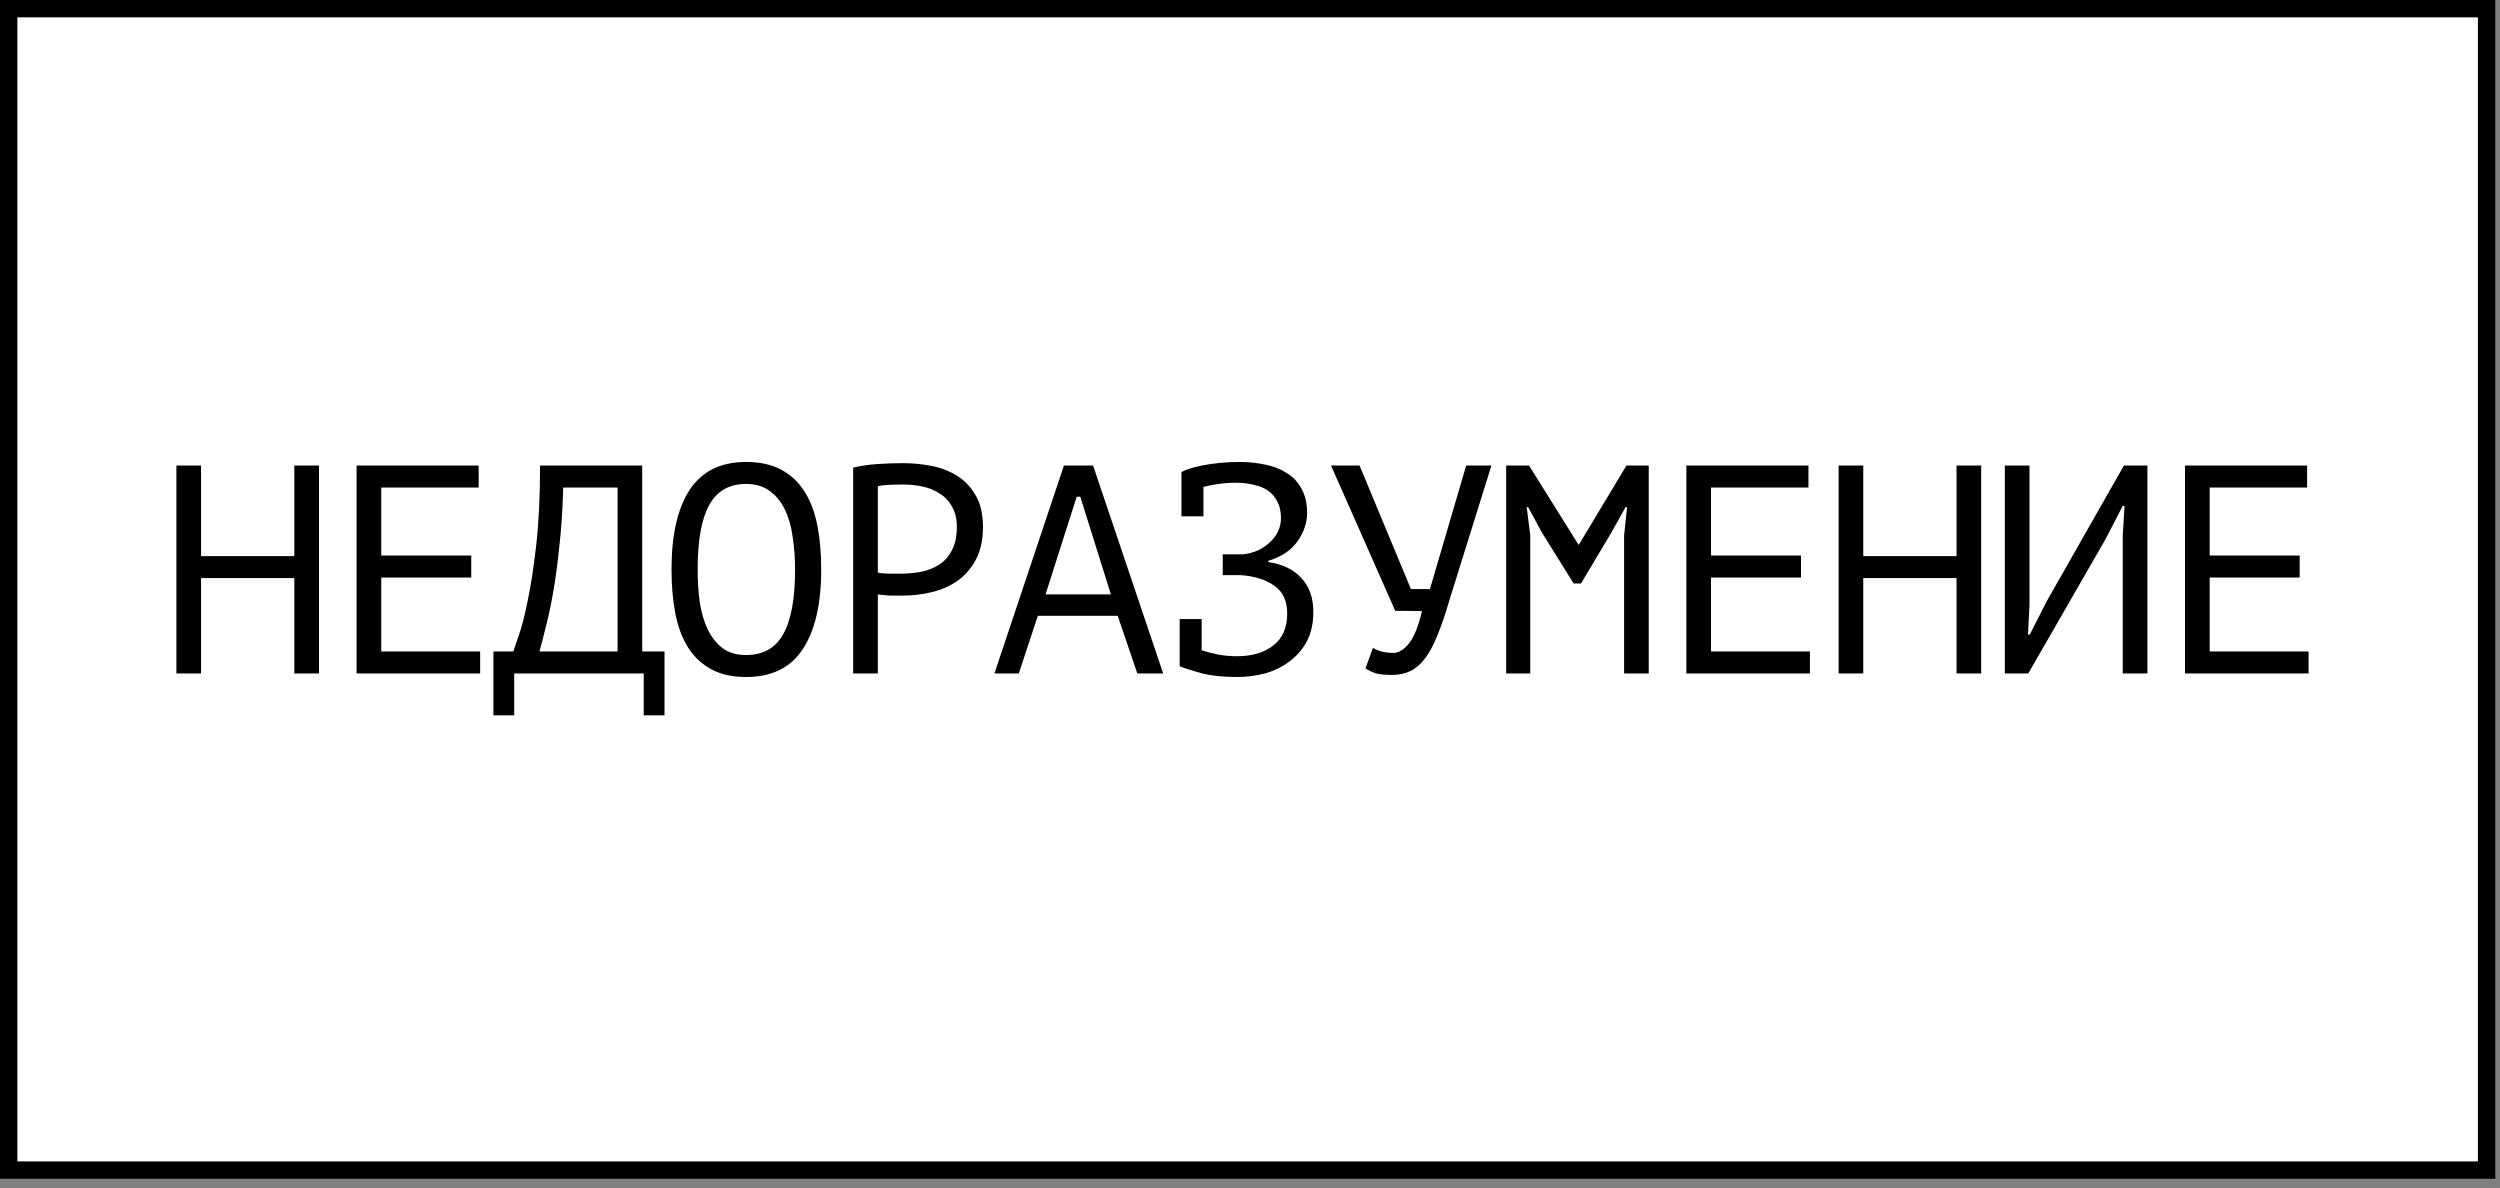 <?xml version="1.0" encoding="UTF-8"?> <svg xmlns="http://www.w3.org/2000/svg" width="101" height="48" viewBox="0 0 101 48" fill="none"><rect x="0" y="0" width="101" height="48" fill="#808080" stroke="none"/><rect x="0.351" y="0.351" width="100.107" height="46.921" fill="white" stroke="black" stroke-width="0.701"></rect><path d="M11.891 23.355H8.123V27.207H7.127V18.807H8.123V22.467H11.891V18.807H12.887V27.207H11.891V23.355ZM14.406 18.807H19.338V19.695H15.402V22.443H19.038V23.331H15.402V26.319H19.398V27.207H14.406V18.807ZM26.846 28.899H26.006V27.207H20.774V28.899H19.934V26.319H20.738C20.77 26.223 20.842 26.011 20.954 25.683C21.074 25.355 21.194 24.891 21.314 24.291C21.442 23.691 21.558 22.939 21.662 22.035C21.766 21.131 21.818 20.055 21.818 18.807H25.946V26.319H26.846V28.899ZM24.95 26.319V19.695H22.754C22.73 20.575 22.678 21.367 22.598 22.071C22.526 22.775 22.442 23.399 22.346 23.943C22.25 24.487 22.15 24.955 22.046 25.347C21.95 25.739 21.866 26.063 21.794 26.319H24.95ZM27.129 23.007C27.129 21.615 27.373 20.543 27.861 19.791C28.357 19.039 29.117 18.663 30.141 18.663C30.701 18.663 31.173 18.767 31.557 18.975C31.949 19.183 32.265 19.479 32.505 19.863C32.745 20.239 32.917 20.695 33.021 21.231C33.125 21.759 33.177 22.351 33.177 23.007C33.177 24.399 32.929 25.471 32.433 26.223C31.945 26.975 31.181 27.351 30.141 27.351C29.589 27.351 29.121 27.247 28.737 27.039C28.353 26.831 28.041 26.539 27.801 26.163C27.561 25.779 27.389 25.323 27.285 24.795C27.181 24.259 27.129 23.663 27.129 23.007ZM28.185 23.007C28.185 23.471 28.213 23.911 28.269 24.327C28.333 24.743 28.441 25.111 28.593 25.431C28.745 25.743 28.945 25.995 29.193 26.187C29.441 26.371 29.757 26.463 30.141 26.463C30.829 26.463 31.329 26.183 31.641 25.623C31.961 25.063 32.121 24.191 32.121 23.007C32.121 22.551 32.089 22.115 32.025 21.699C31.969 21.275 31.865 20.907 31.713 20.595C31.561 20.275 31.357 20.023 31.101 19.839C30.845 19.647 30.525 19.551 30.141 19.551C29.461 19.551 28.965 19.835 28.653 20.403C28.341 20.963 28.185 21.831 28.185 23.007ZM34.468 18.891C34.772 18.819 35.1 18.771 35.452 18.747C35.804 18.723 36.152 18.711 36.496 18.711C36.864 18.711 37.236 18.747 37.612 18.819C37.996 18.891 38.344 19.023 38.656 19.215C38.968 19.407 39.22 19.671 39.412 20.007C39.612 20.343 39.712 20.771 39.712 21.291C39.712 21.803 39.62 22.235 39.436 22.587C39.252 22.939 39.008 23.227 38.704 23.451C38.4 23.667 38.052 23.823 37.66 23.919C37.268 24.015 36.864 24.063 36.448 24.063C36.408 24.063 36.34 24.063 36.244 24.063C36.156 24.063 36.06 24.063 35.956 24.063C35.86 24.055 35.764 24.047 35.668 24.039C35.572 24.031 35.504 24.023 35.464 24.015V27.207H34.468V18.891ZM36.52 19.575C36.312 19.575 36.112 19.579 35.92 19.587C35.728 19.595 35.576 19.615 35.464 19.647V23.127C35.504 23.143 35.568 23.155 35.656 23.163C35.744 23.163 35.836 23.167 35.932 23.175C36.028 23.175 36.12 23.175 36.208 23.175C36.296 23.175 36.36 23.175 36.4 23.175C36.672 23.175 36.94 23.151 37.204 23.103C37.476 23.047 37.72 22.951 37.936 22.815C38.152 22.679 38.324 22.487 38.452 22.239C38.588 21.991 38.656 21.675 38.656 21.291C38.656 20.963 38.592 20.691 38.464 20.475C38.344 20.251 38.18 20.075 37.972 19.947C37.772 19.811 37.544 19.715 37.288 19.659C37.032 19.603 36.776 19.575 36.52 19.575ZM45.156 24.879H41.928L41.16 27.207H40.175L42.983 18.807H44.16L46.992 27.207H45.947L45.156 24.879ZM42.239 24.015H44.88L43.644 20.067H43.499L42.239 24.015ZM47.659 25.011H48.547V26.271C48.739 26.335 48.955 26.391 49.195 26.439C49.435 26.487 49.695 26.511 49.975 26.511C50.583 26.511 51.071 26.367 51.439 26.079C51.815 25.791 52.003 25.359 52.003 24.783C52.003 24.279 51.831 23.907 51.487 23.667C51.143 23.419 50.687 23.275 50.119 23.235H49.399V22.395H50.227C50.435 22.371 50.631 22.319 50.815 22.239C50.999 22.151 51.159 22.043 51.295 21.915C51.439 21.787 51.551 21.639 51.631 21.471C51.711 21.303 51.751 21.123 51.751 20.931C51.751 20.667 51.703 20.447 51.607 20.271C51.519 20.087 51.395 19.939 51.235 19.827C51.075 19.715 50.883 19.635 50.659 19.587C50.435 19.531 50.187 19.503 49.915 19.503C49.683 19.503 49.455 19.519 49.231 19.551C49.007 19.583 48.803 19.623 48.619 19.671V20.859H47.731V19.083V19.071C47.811 19.023 47.927 18.975 48.079 18.927C48.231 18.879 48.411 18.835 48.619 18.795C48.827 18.755 49.055 18.723 49.303 18.699C49.551 18.675 49.811 18.663 50.083 18.663C50.443 18.663 50.787 18.699 51.115 18.771C51.443 18.835 51.731 18.947 51.979 19.107C52.235 19.259 52.435 19.471 52.579 19.743C52.731 20.007 52.807 20.335 52.807 20.727C52.807 21.127 52.675 21.511 52.411 21.879C52.155 22.239 51.763 22.499 51.235 22.659V22.707C51.803 22.787 52.247 22.999 52.567 23.343C52.895 23.687 53.059 24.147 53.059 24.723C53.059 25.179 52.971 25.575 52.795 25.911C52.619 26.239 52.383 26.511 52.087 26.727C51.799 26.943 51.471 27.103 51.103 27.207C50.735 27.303 50.359 27.351 49.975 27.351C49.423 27.351 48.955 27.303 48.571 27.207C48.187 27.103 47.883 27.007 47.659 26.919V26.907V25.011ZM57.002 23.799H57.77L59.234 18.807H60.254L58.55 24.267C58.39 24.819 58.23 25.287 58.07 25.671C57.918 26.055 57.75 26.367 57.566 26.607C57.39 26.839 57.194 27.007 56.978 27.111C56.762 27.215 56.514 27.267 56.234 27.267C55.97 27.267 55.758 27.247 55.598 27.207C55.446 27.159 55.302 27.091 55.166 27.003L55.466 26.175C55.626 26.263 55.774 26.319 55.91 26.343C56.046 26.367 56.17 26.379 56.282 26.379C56.506 26.379 56.722 26.247 56.93 25.983C57.138 25.719 57.31 25.287 57.446 24.687L56.366 24.675L53.774 18.807H54.926L57.002 23.799ZM65.614 21.627L65.734 20.487H65.674L65.097 21.519L63.873 23.571H63.574L62.289 21.507L61.737 20.487H61.678L61.822 21.615V27.207H60.849V18.807H61.773L63.766 21.999H63.789L65.71 18.807H66.609V27.207H65.614V21.627ZM68.129 18.807H73.061V19.695H69.125V22.443H72.761V23.331H69.125V26.319H73.121V27.207H68.129V18.807ZM79.044 23.355H75.276V27.207H74.28V18.807H75.276V22.467H79.044V18.807H80.04V27.207H79.044V23.355ZM85.759 21.639L85.831 20.439H85.759L85.063 21.783L81.943 27.207H80.995V18.807H81.991V24.447L81.931 25.635H82.003L82.687 24.291L85.807 18.807H86.755V27.207H85.759V21.639ZM88.275 18.807H93.207V19.695H89.271V22.443H92.907V23.331H89.271V26.319H93.267V27.207H88.275V18.807Z" fill="black"></path></svg> 